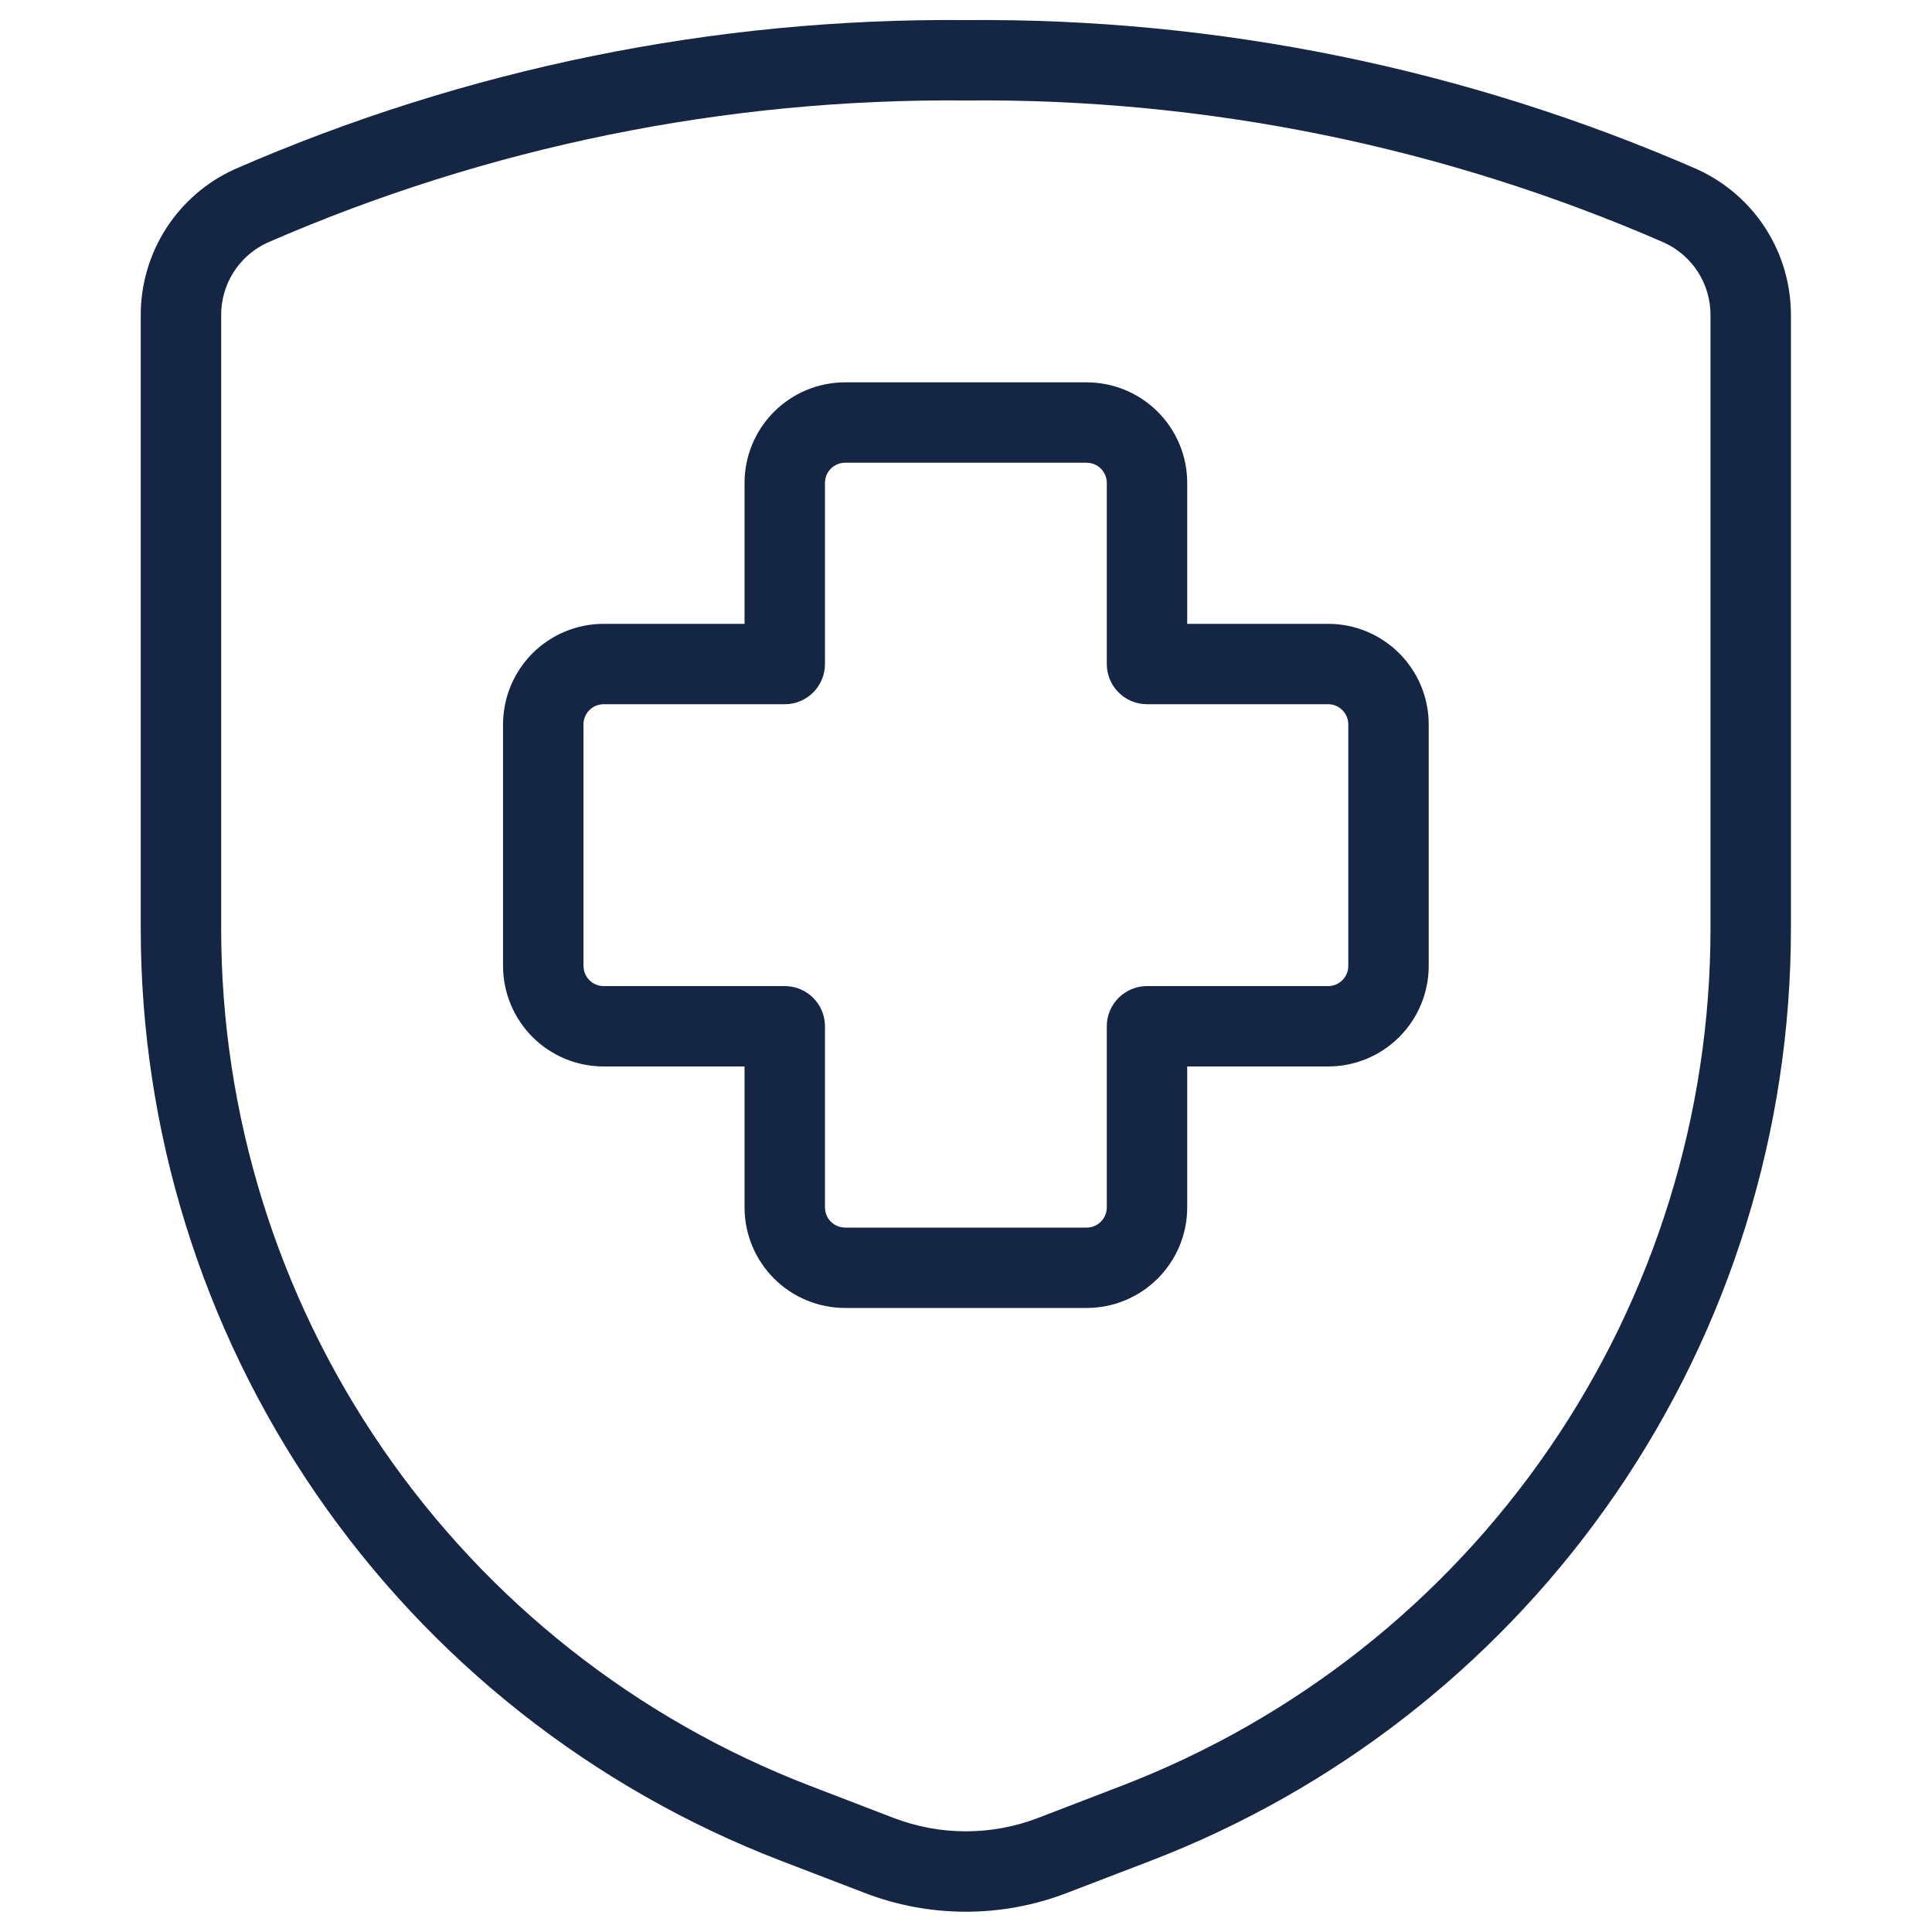 <svg width="40" height="40" viewBox="0 0 40 40" fill="none" xmlns="http://www.w3.org/2000/svg">
<path fill-rule="evenodd" clip-rule="evenodd" d="M22.498 7.916C23.05 7.916 23.579 8.135 23.97 8.526C24.36 8.916 24.58 9.446 24.58 9.998V12.916H27.498C28.05 12.916 28.579 13.135 28.97 13.526C29.36 13.916 29.58 14.446 29.58 14.998V19.998C29.58 20.55 29.36 21.08 28.97 21.47C28.579 21.861 28.05 22.08 27.498 22.08H24.58V24.998C24.58 25.55 24.36 26.08 23.97 26.47C23.579 26.861 23.05 27.08 22.498 27.08H17.498C16.945 27.08 16.416 26.861 16.025 26.47C15.635 26.08 15.415 25.55 15.415 24.998V22.08H12.498C11.945 22.08 11.416 21.861 11.025 21.47C10.635 21.08 10.415 20.55 10.415 19.998V14.998C10.415 14.446 10.635 13.916 11.025 13.526C11.416 13.135 11.945 12.916 12.498 12.916H15.415V9.998C15.415 9.446 15.635 8.916 16.025 8.526C16.416 8.135 16.945 7.916 17.498 7.916H22.498ZM17.498 9.58C17.387 9.58 17.281 9.624 17.202 9.703C17.124 9.781 17.08 9.887 17.08 9.998V13.748C17.08 14.208 16.707 14.58 16.248 14.58H12.498C12.387 14.58 12.281 14.624 12.202 14.703C12.124 14.781 12.08 14.887 12.08 14.998V19.998L12.088 20.079C12.104 20.16 12.144 20.235 12.202 20.293C12.281 20.372 12.387 20.416 12.498 20.416H16.248C16.707 20.416 17.08 20.788 17.08 21.248V24.998C17.08 25.109 17.124 25.215 17.202 25.293C17.281 25.372 17.387 25.416 17.498 25.416H22.498C22.608 25.416 22.715 25.372 22.793 25.293C22.871 25.215 22.915 25.109 22.915 24.998V21.248C22.915 20.788 23.288 20.416 23.748 20.416H27.498C27.608 20.416 27.715 20.372 27.793 20.293C27.871 20.215 27.915 20.109 27.915 19.998V14.998C27.915 14.887 27.871 14.781 27.793 14.703C27.715 14.624 27.608 14.58 27.498 14.58H23.748C23.288 14.58 22.915 14.207 22.915 13.748V9.998C22.915 9.887 22.871 9.781 22.793 9.703C22.734 9.644 22.66 9.604 22.579 9.588L22.498 9.58H17.498Z" fill="#142644"/>
<path fill-rule="evenodd" clip-rule="evenodd" d="M19.997 0.416C25.203 0.368 30.361 1.42 35.133 3.503C35.137 3.505 35.142 3.507 35.146 3.509C35.726 3.774 36.218 4.202 36.561 4.74C36.903 5.277 37.082 5.9 37.079 6.536V19.226C37.079 23.405 35.813 27.487 33.447 30.932C31.155 34.269 27.935 36.858 24.189 38.381L23.825 38.525L22.09 39.191C20.743 39.71 19.25 39.71 17.903 39.191L16.168 38.525C12.267 37.024 8.913 34.377 6.547 30.932C4.181 27.487 2.914 23.405 2.914 19.226V6.536C2.911 5.9 3.091 5.277 3.433 4.74C3.776 4.202 4.267 3.774 4.847 3.509L4.86 3.503C9.632 1.42 14.79 0.368 19.997 0.416ZM20.005 2.08C20 2.08 19.994 2.08 19.989 2.08C15.019 2.034 10.095 3.037 5.539 5.023L5.433 5.076C5.191 5.209 4.985 5.401 4.836 5.635C4.666 5.902 4.577 6.213 4.579 6.53V19.226C4.579 23.069 5.743 26.822 7.919 29.989C10.094 33.157 13.178 35.591 16.765 36.971L18.5 37.638C19.463 38.008 20.53 38.008 21.493 37.638L23.228 36.971C26.814 35.591 29.899 33.157 32.074 29.989C34.25 26.822 35.414 23.069 35.414 19.226V6.53C35.416 6.213 35.327 5.902 35.157 5.635C34.986 5.368 34.742 5.155 34.454 5.023C29.898 3.037 24.974 2.034 20.005 2.08Z" fill="#142644"/>
</svg>
